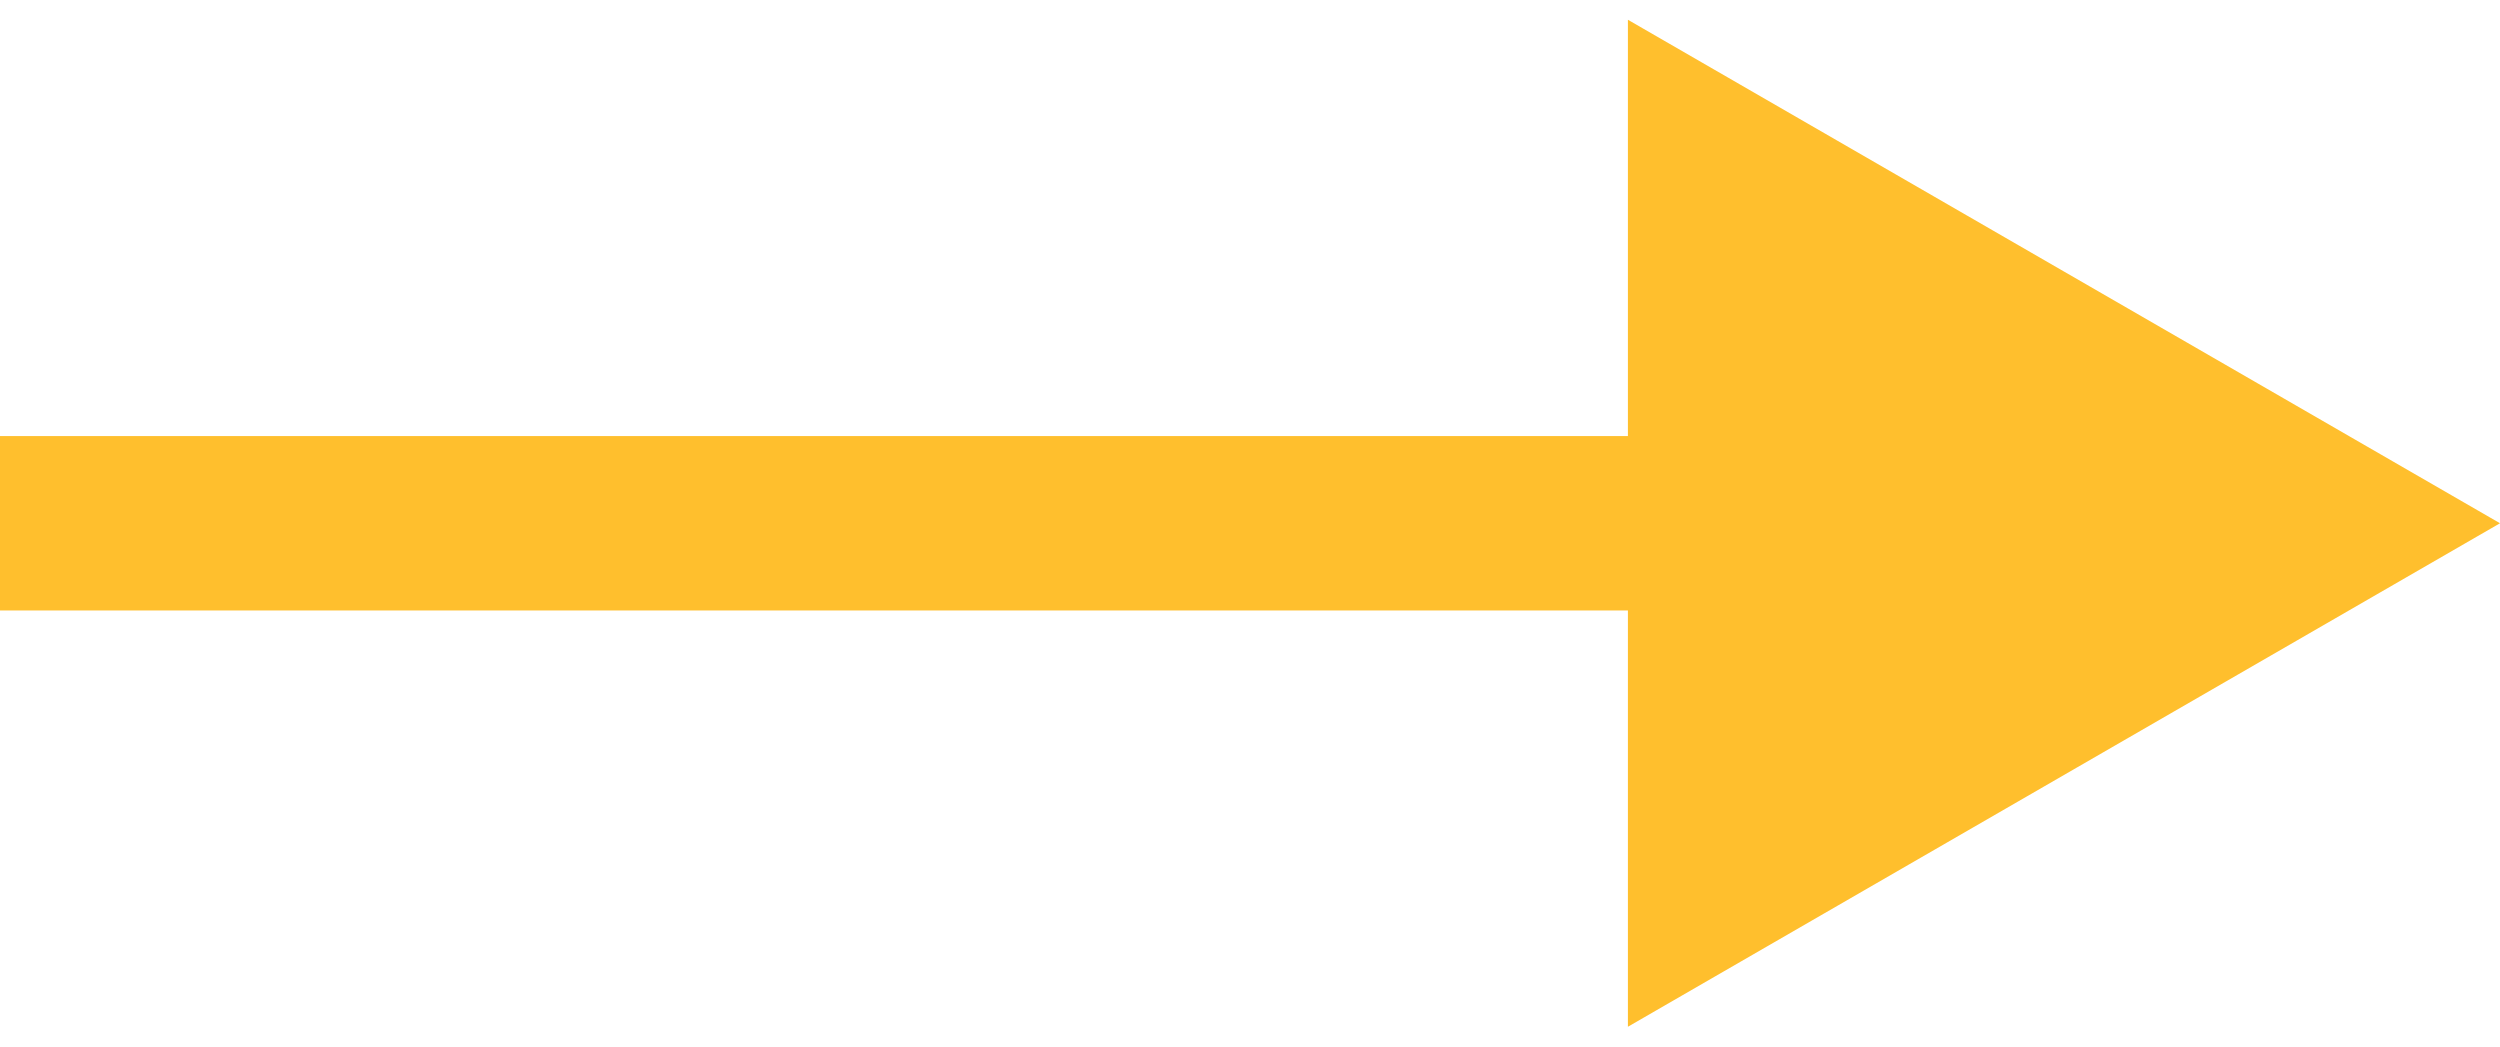<?xml version="1.0" encoding="UTF-8"?> <svg xmlns="http://www.w3.org/2000/svg" width="43" height="18" viewBox="0 0 43 18" fill="none"> <path d="M43 9L28 0.34V17.66L43 9ZM0 10.5H29.5V7.5H0V10.5Z" fill="#FFBF2D"></path> </svg> 